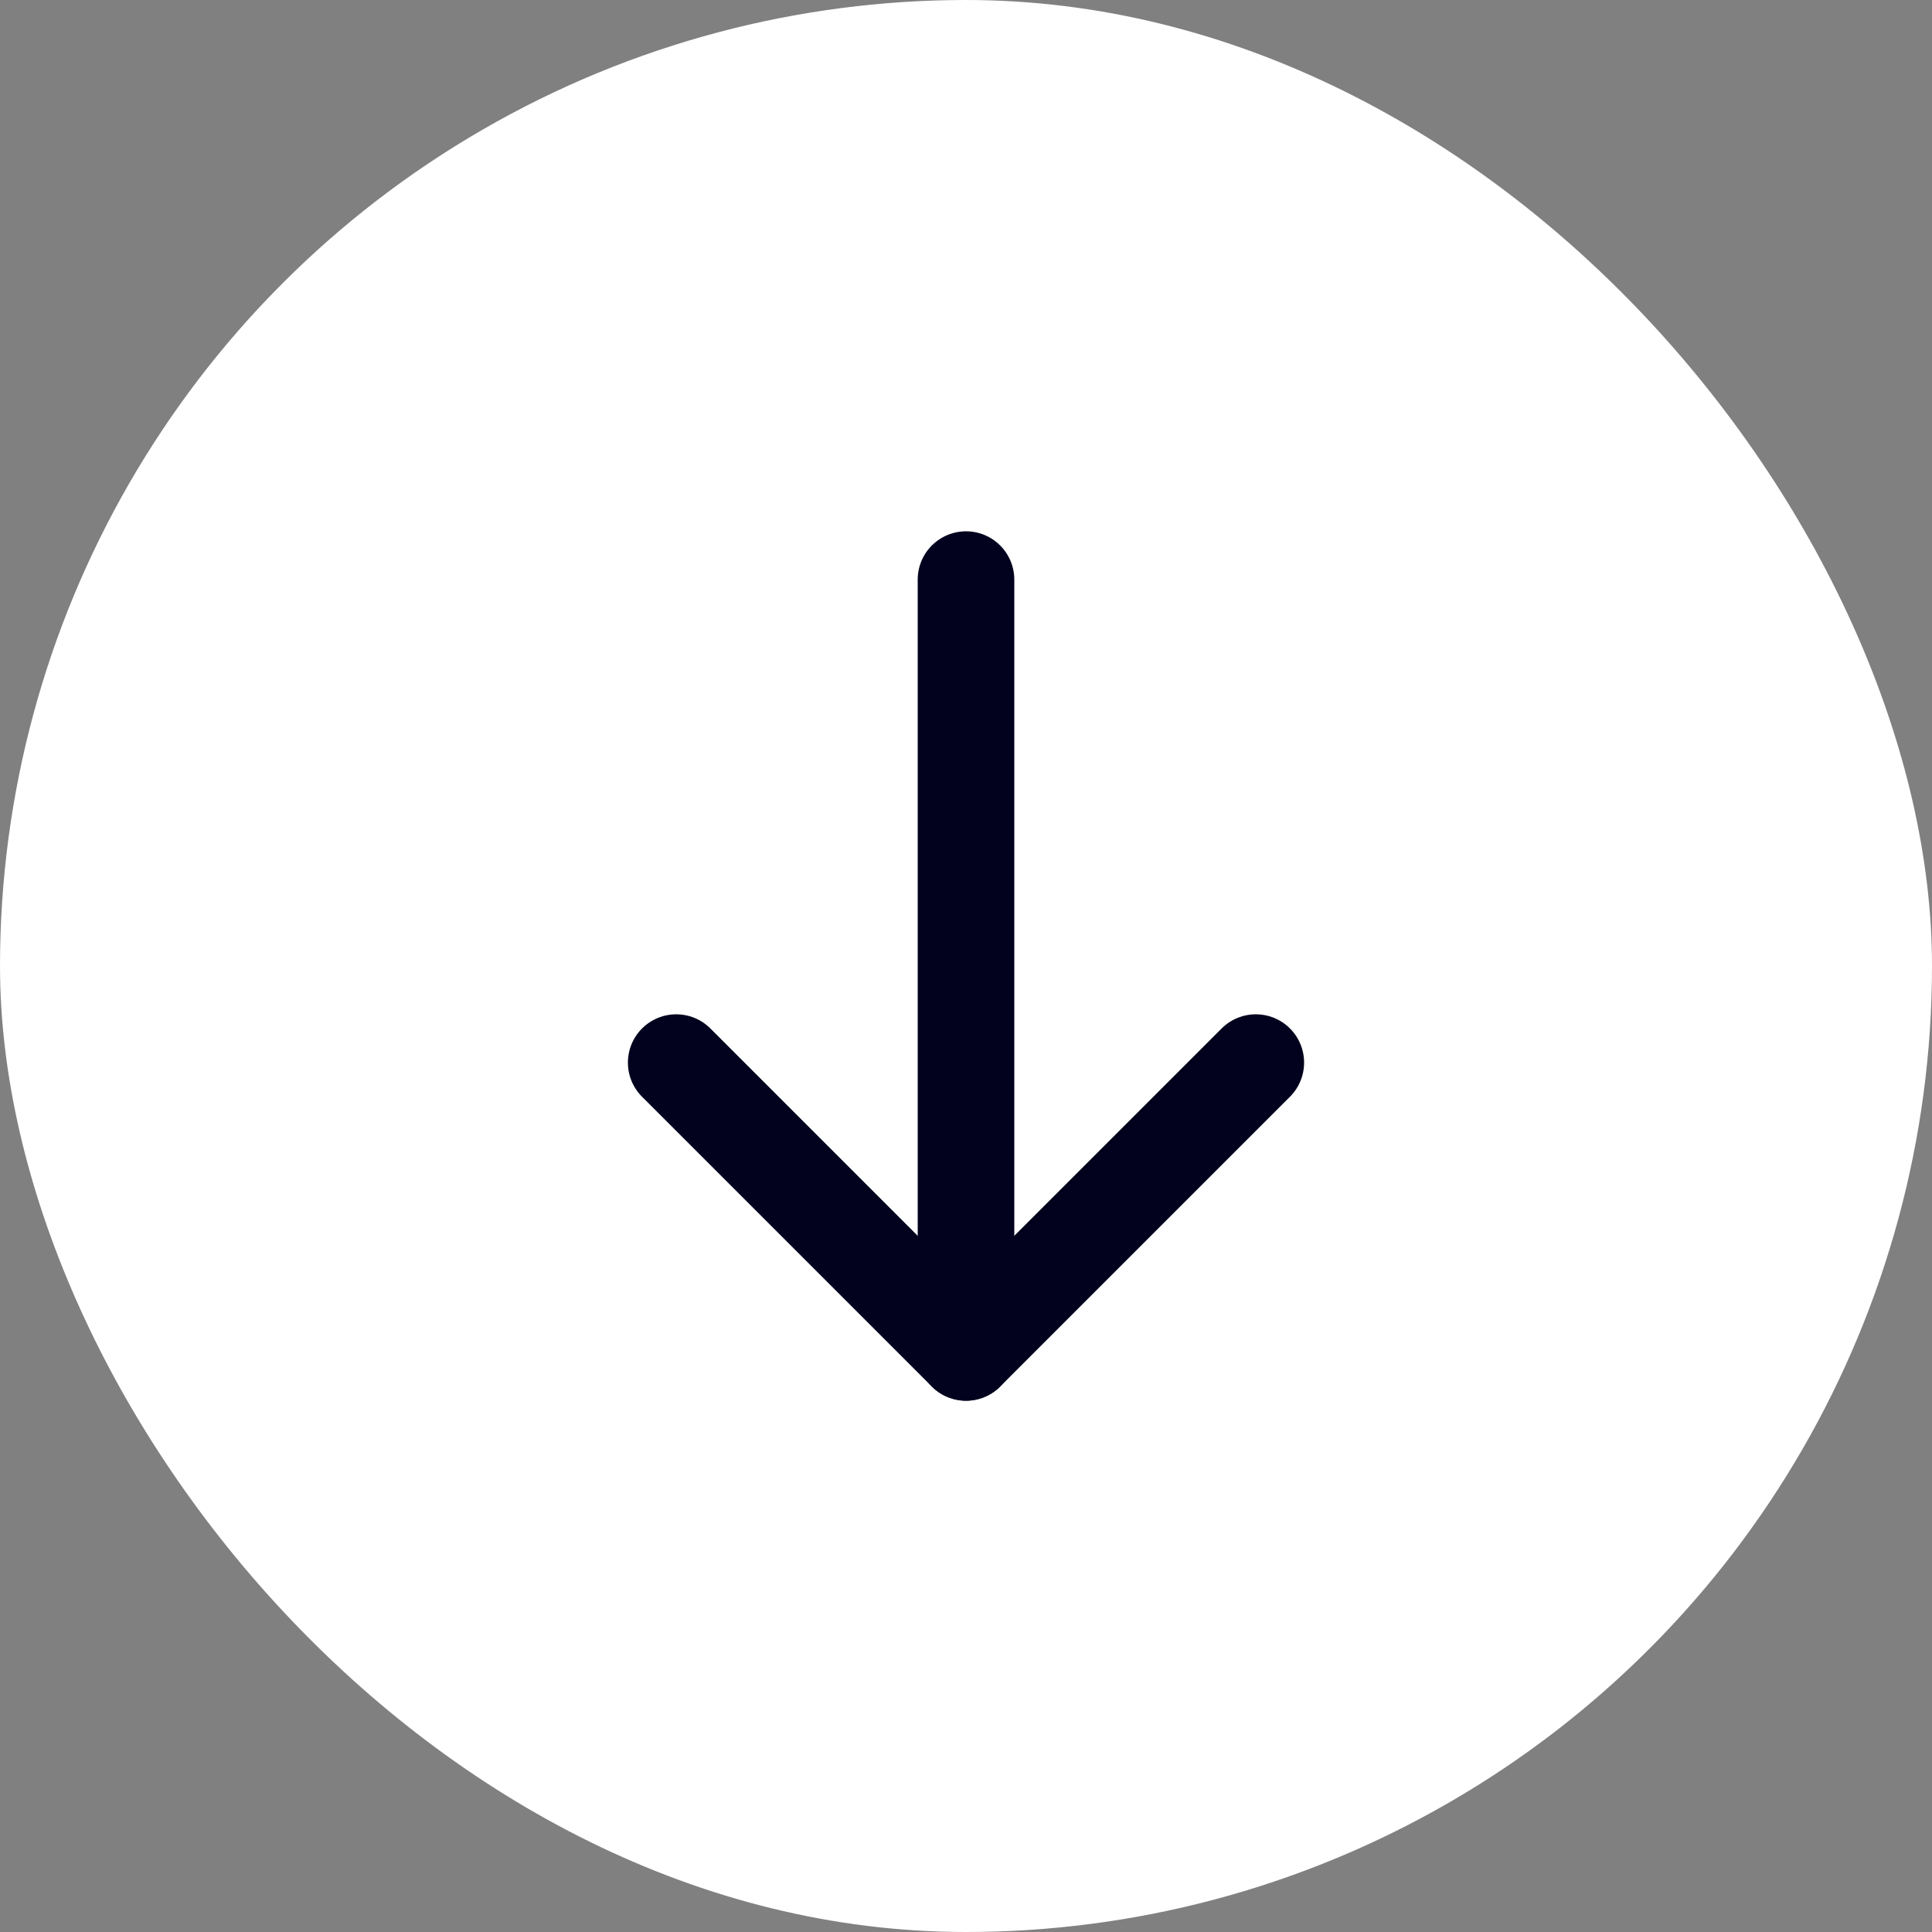 <svg width="40" height="40" viewBox="0 0 40 40" fill="none" xmlns="http://www.w3.org/2000/svg">
<rect x="0" y="0" width="40" height="40" fill="#808080" stroke="none"/>
<g clip-path="url(#clip0_29055_76204)">
<circle cx="20" cy="20" r="20" fill="white"/>
<path d="M20 12V28" stroke="#02021E" stroke-width="2" stroke-linecap="round" stroke-linejoin="round"/>
<path d="M26 22L20 28L14 22" stroke="#02021E" stroke-width="2" stroke-linecap="round" stroke-linejoin="round"/>
</g>
<defs>
<clipPath id="clip0_29055_76204">
<rect width="40" height="40" rx="20" fill="white"/>
</clipPath>
</defs>
</svg>
